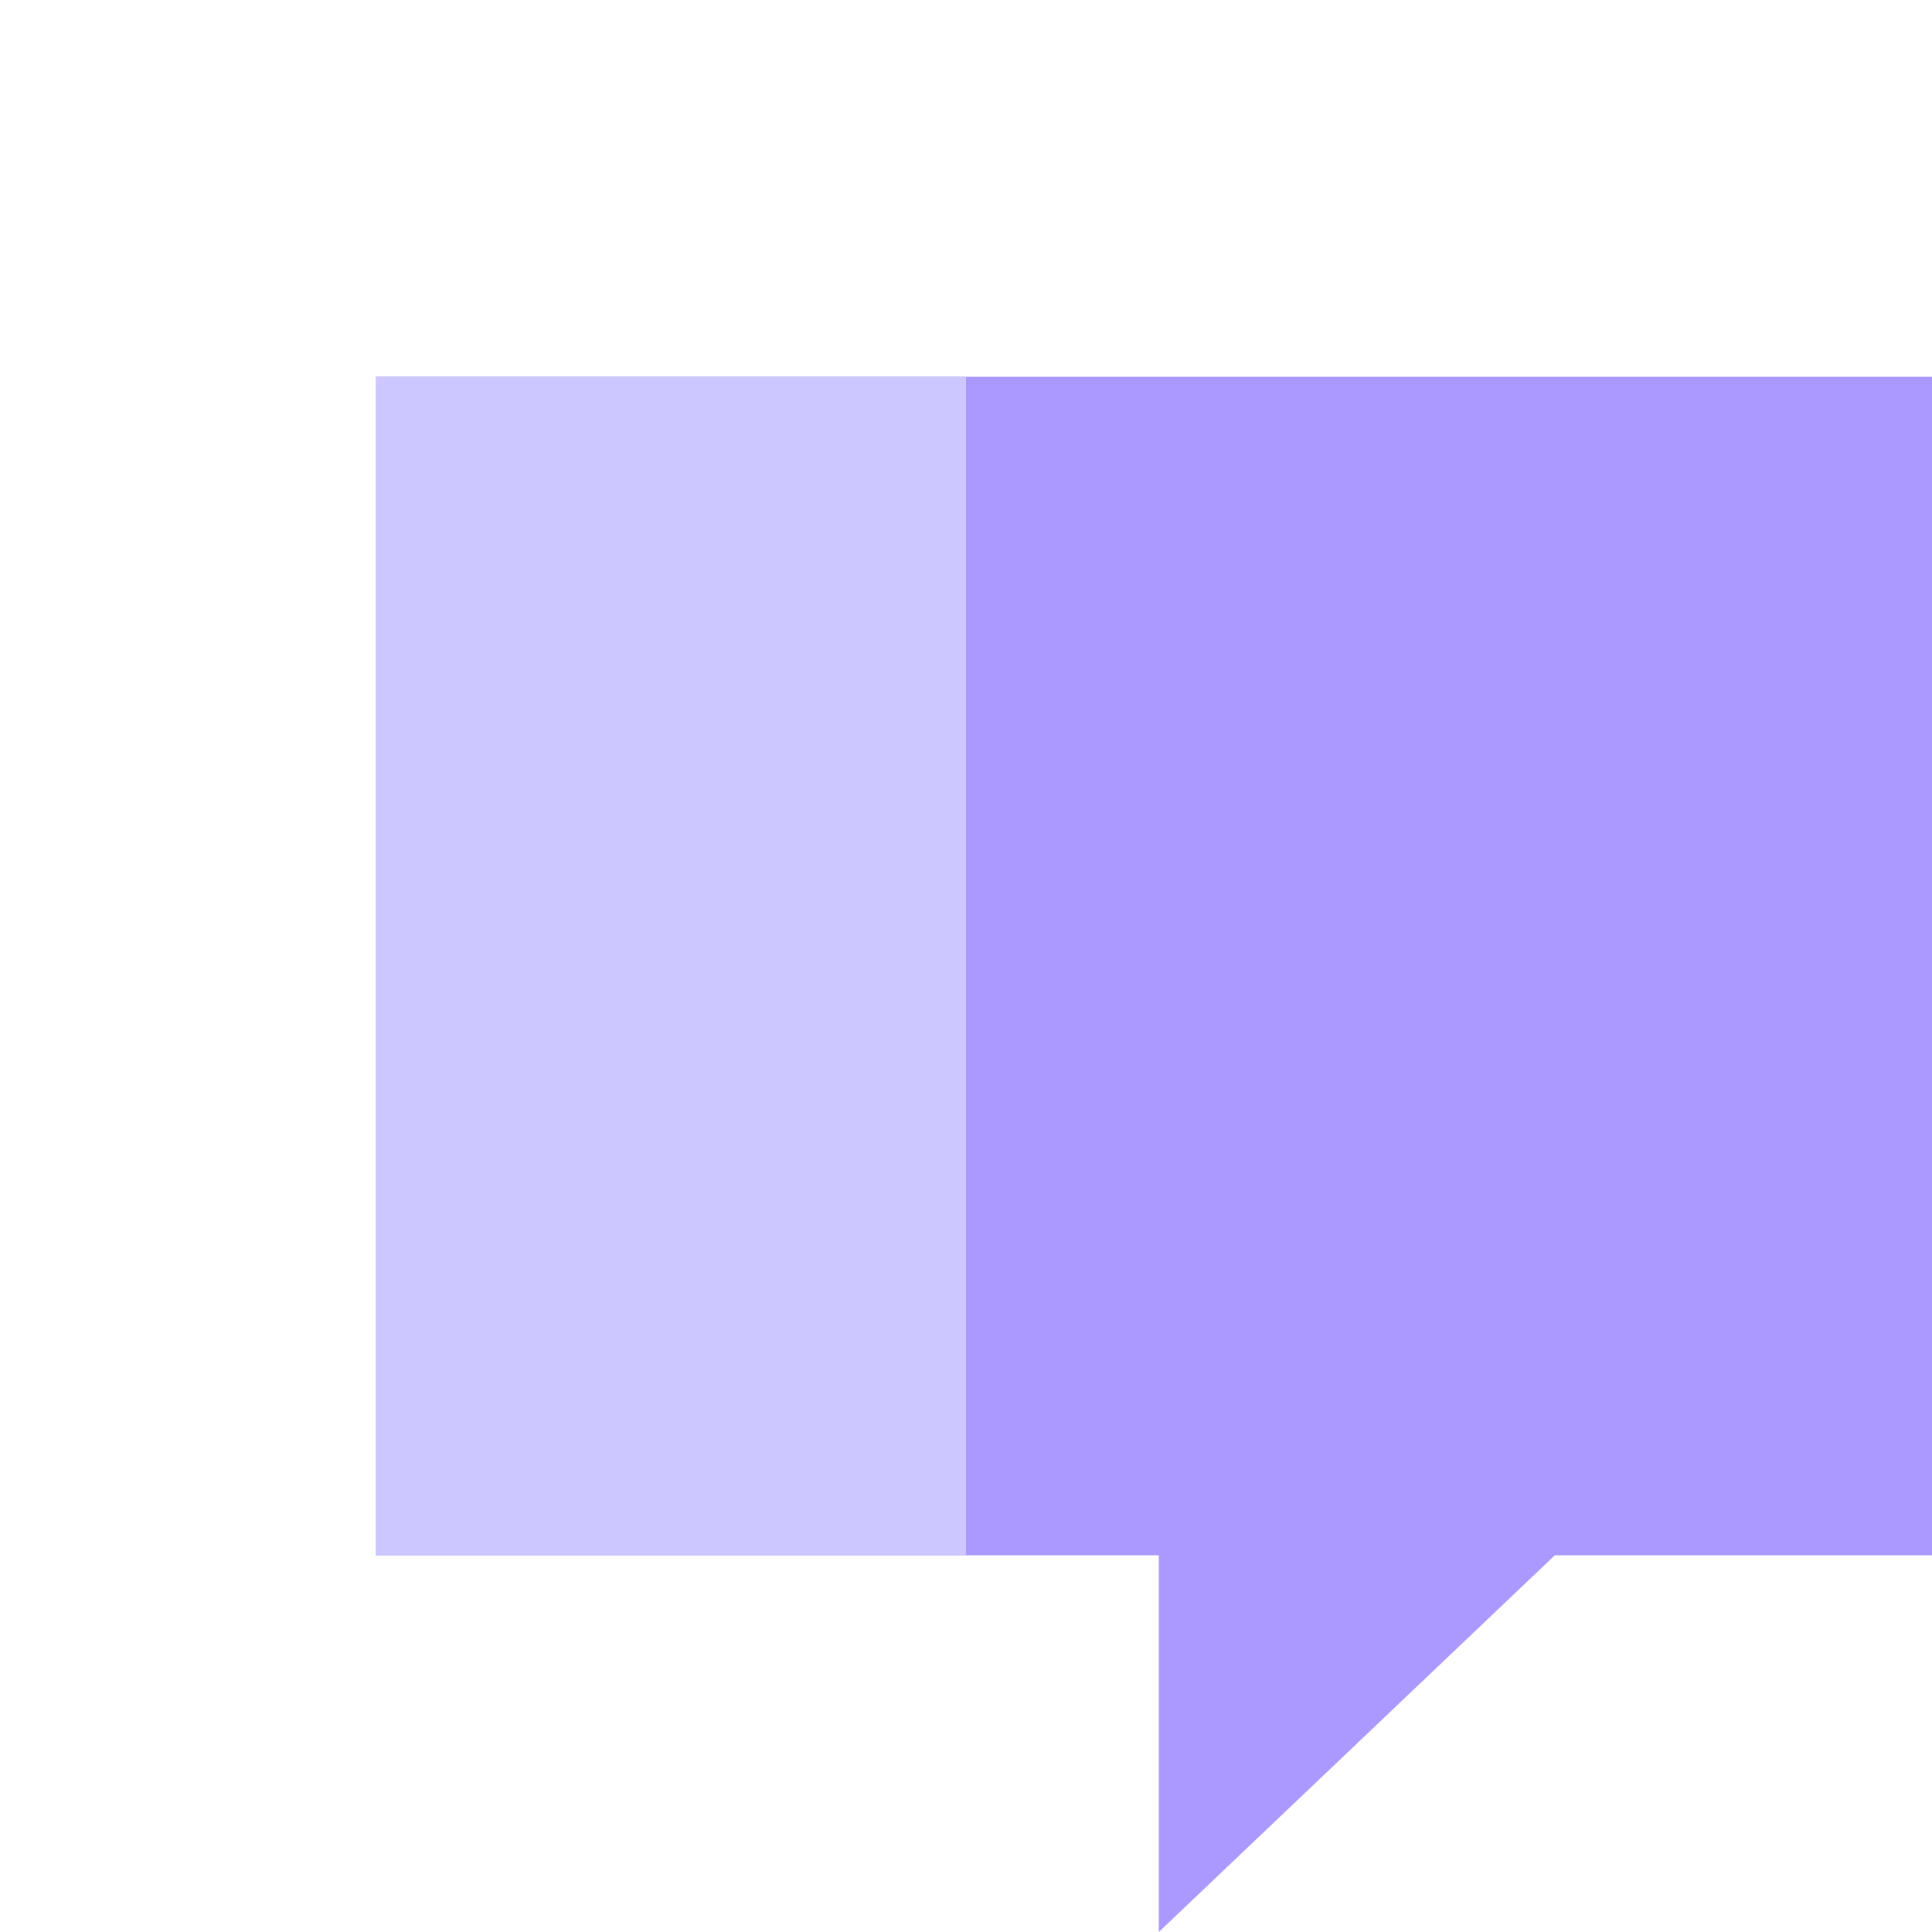 <svg height="400" viewBox="0 0 400 400" width="400" xmlns="http://www.w3.org/2000/svg"><path d="m0 0h400v400h-400z" fill="none"/><path d="m400 78v244h-78.08l-82 78v-78h-162.07v-244z" fill="#ab99ff"/><path d="m77.846 78h122.154v244h-122.154z" fill="#cdc7ff"/></svg>